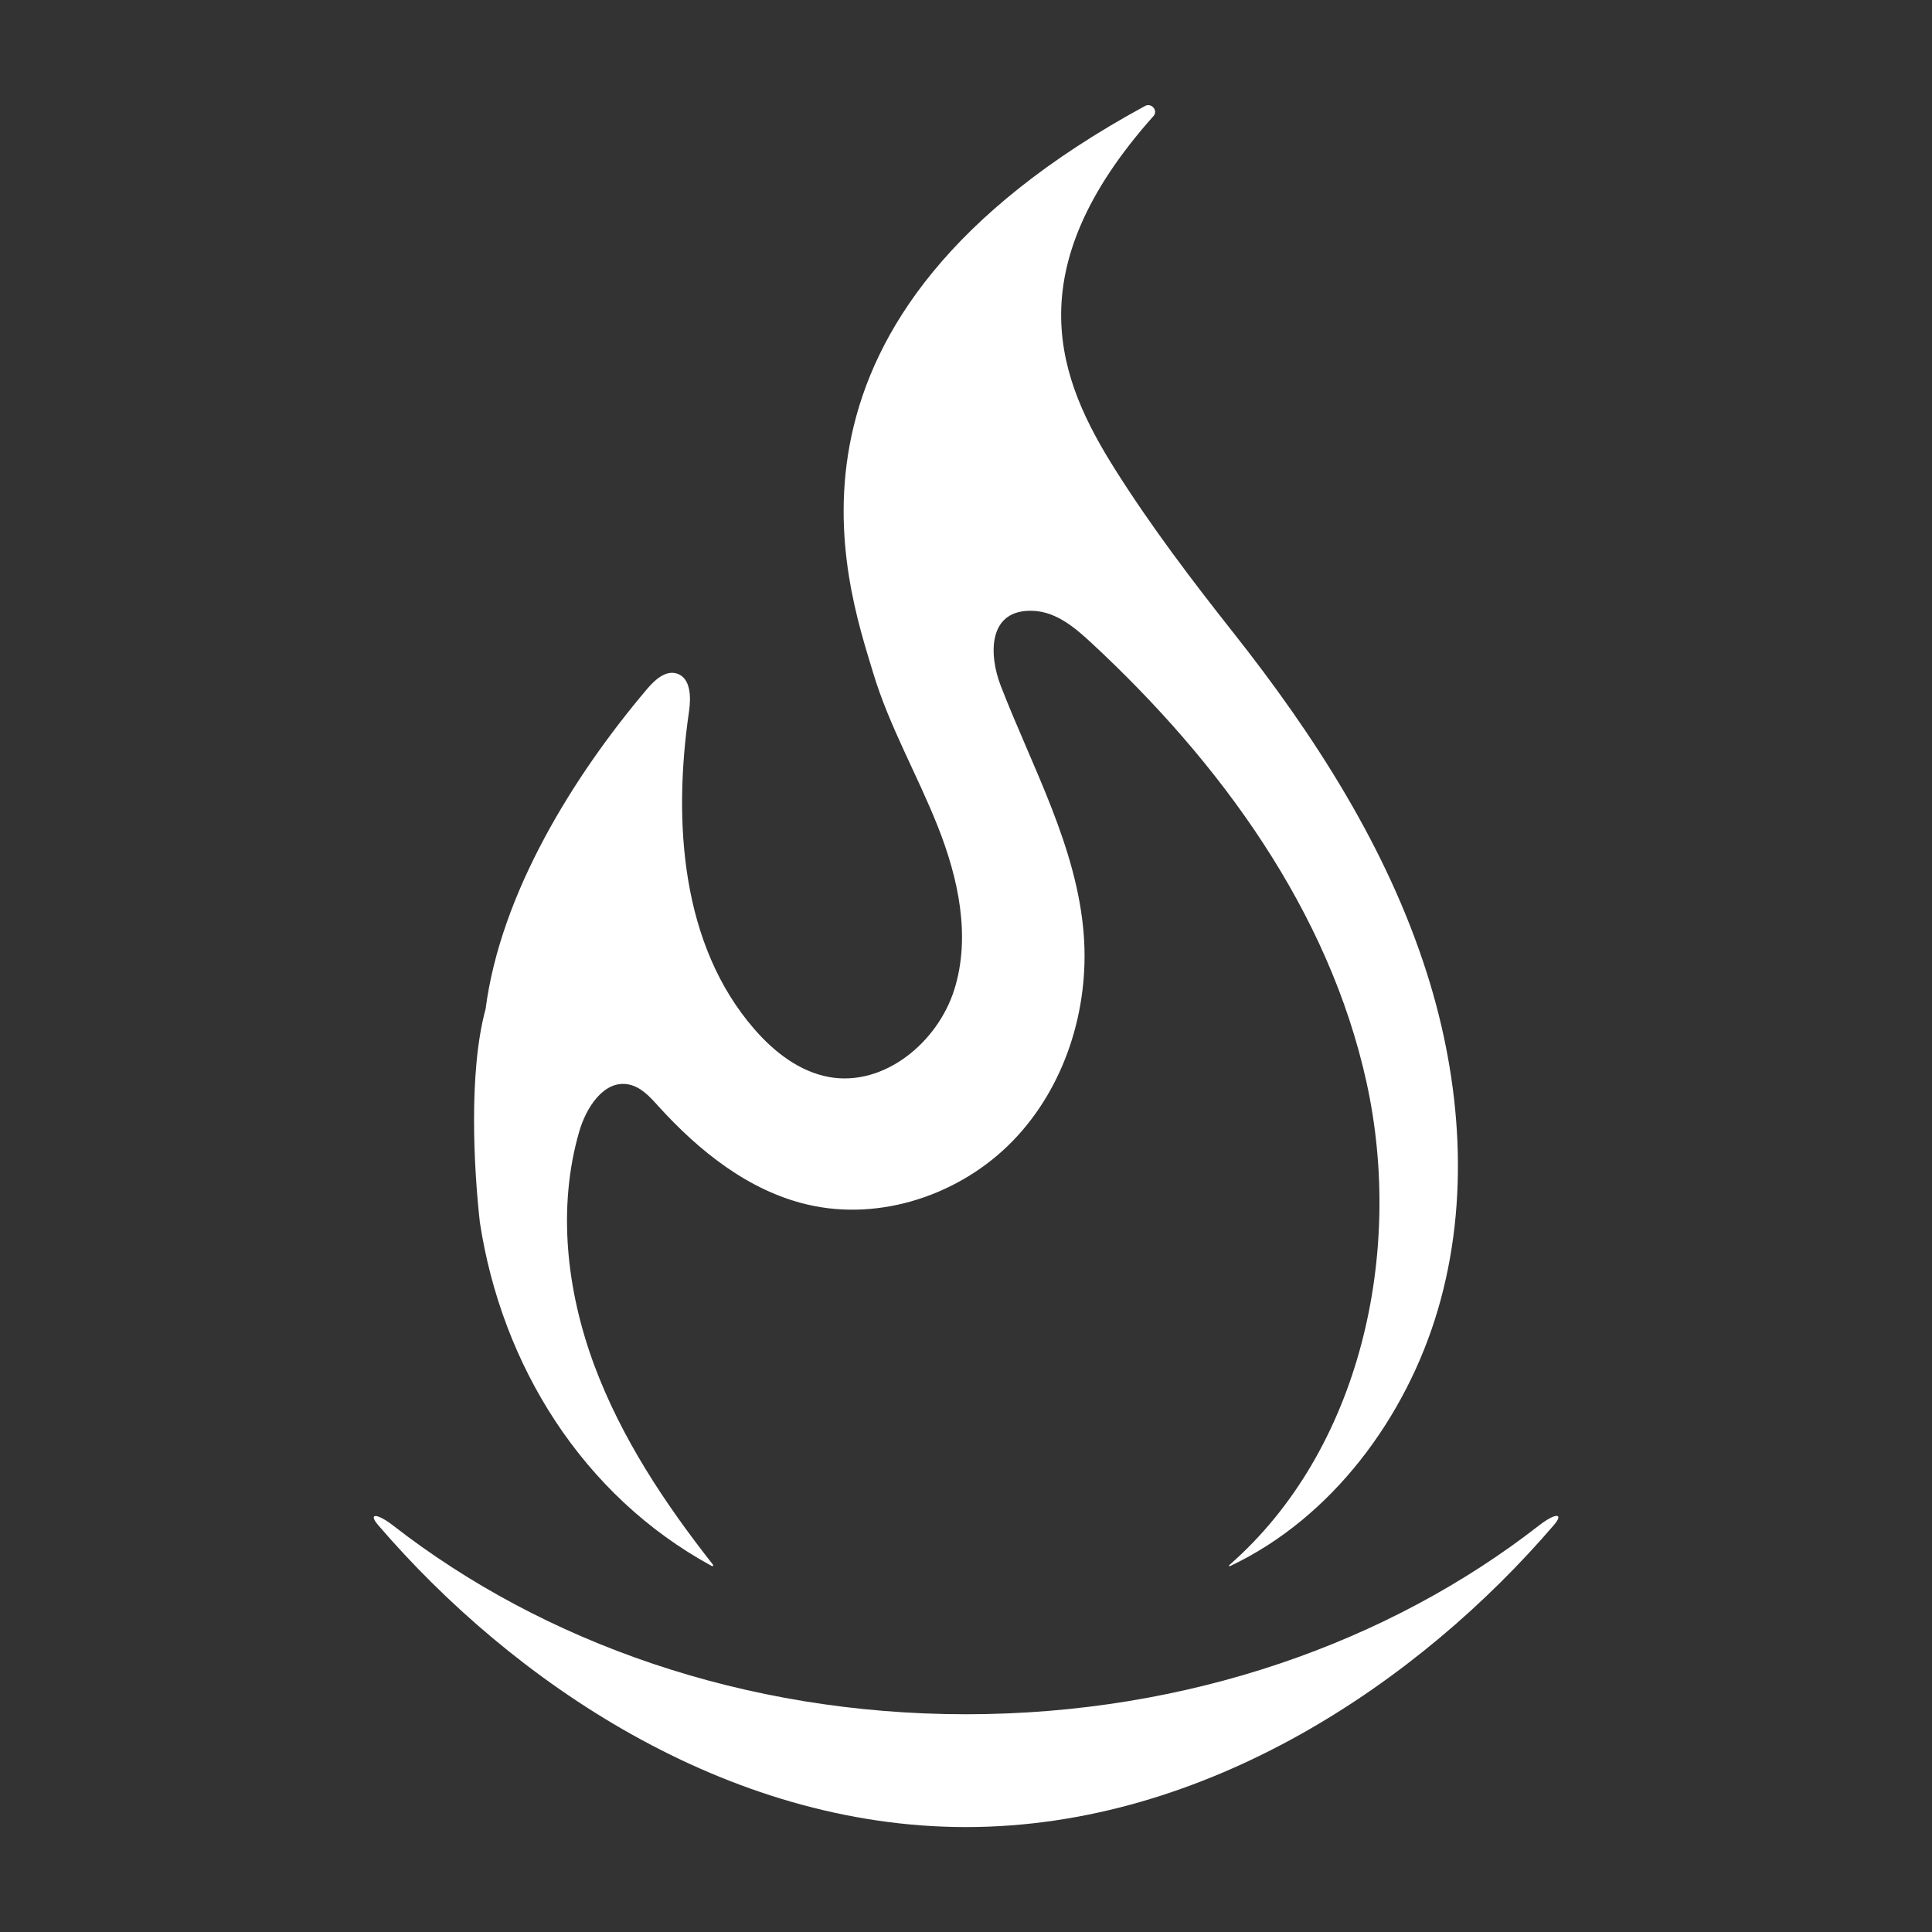 <?xml version="1.0" encoding="UTF-8"?><svg id="Layer_1" xmlns="http://www.w3.org/2000/svg" viewBox="0 0 230.16 230.16"><rect x="0" y="0" width="230.16" height="230.16" fill="#333333" stroke="none"/><defs><style>.cls-1{fill:#fff;stroke-width:0px;}</style></defs><path class="cls-1" d="m57.16,145.56c-.69-6.17-1.37-17.82.69-25.36,1.78-13.76,10.46-27.77,19.27-38.16.91-1.07,2.18-2.22,3.52-1.8,1.66.53,1.69,2.82,1.44,4.54-1.92,13.16-.93,27.82,7.81,37.85,2.35,2.7,5.36,5.04,8.89,5.68,6.53,1.17,12.93-4.11,14.91-10.43,1.98-6.33.48-13.24-1.96-19.4-2.44-6.17-5.8-11.97-7.71-18.32-3.25-10.82-14.4-42.13,32.4-67.54.75-.41,1.57.56,1,1.2-16.57,18.57-11.25,31.52-4.56,42.13,4.27,6.77,9.12,13.16,14.09,19.45,9.65,12.21,18.3,25.63,23.03,40.52,4.12,12.94,5.15,27.1,1.31,40.12-3.78,12.83-12.61,24.77-24.69,30.5-.19.09-.27,0-.12-.12,15.59-13.65,20.77-37.14,16.33-57.41-4.48-20.46-17.45-38.2-32.81-52.44-1.92-1.78-4.15-3.68-6.9-3.8-5.47-.25-5.31,5.26-3.88,8.93,3.78,9.77,9.1,19.23,9.89,29.68.67,8.89-2.25,18.15-8.47,24.55-6.22,6.4-15.76,9.61-24.45,7.57-7.01-1.64-12.92-6.38-17.76-11.72-1-1.11-2.08-2.31-3.55-2.59-2.93-.57-5.05,2.75-5.88,5.62-2.62,9.07-1.5,18.94,1.78,27.79,3.22,8.68,8.41,16.5,14.14,23.78.11.14,0,.25-.16.16-15.35-8.36-25-23.88-27.6-40.96"/><path class="cls-1" d="m115.08,204.22c-26.4,0-50.35-8.56-68.23-22.47-1.9-1.48-3.08-1.56-1.78-.04,15.98,18.6,41.36,35.95,70.01,35.95s54.03-17.34,70.01-35.95c1.31-1.52.16-1.47-1.72,0-17.89,13.94-41.86,22.51-68.29,22.51Z"/></svg>